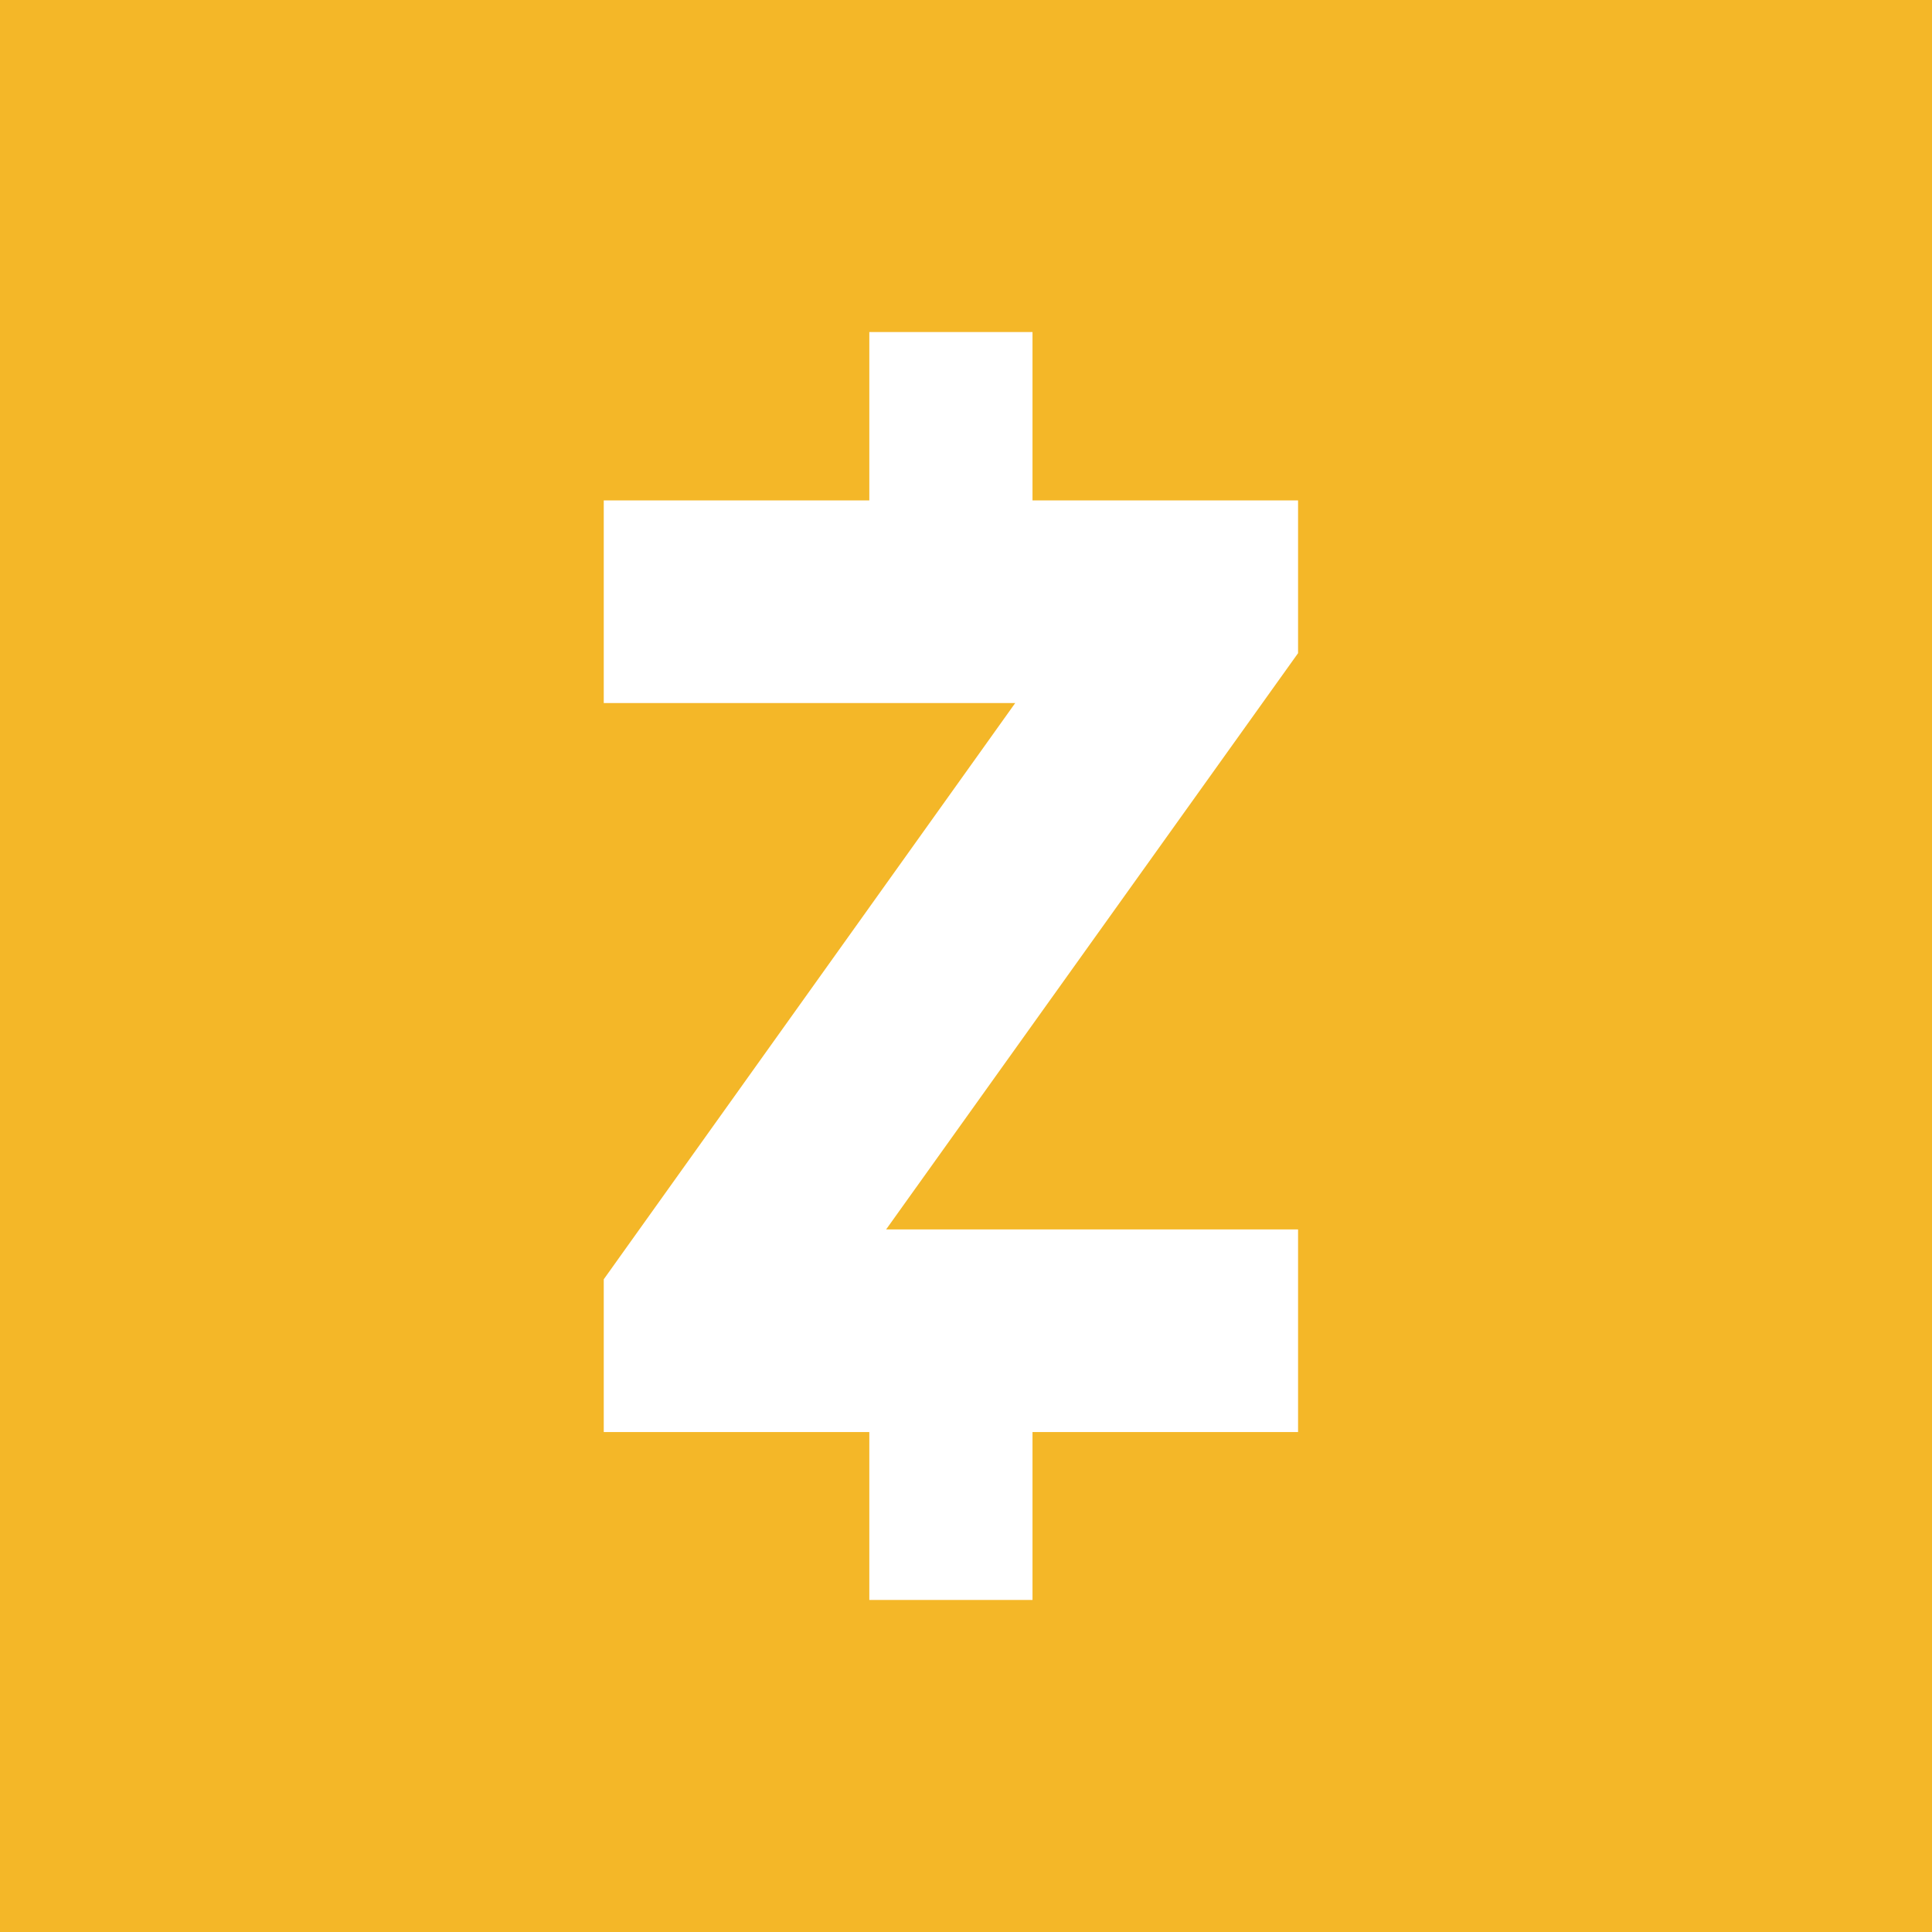 <svg width="64" height="64" viewBox="0 0 64 64" fill="none" xmlns="http://www.w3.org/2000/svg">
<rect width="64" height="64" fill="#F4B728"/>
<path d="M34.203 16.576H43V21.637L29.354 40.726H43V47.438H34.203V53H28.797V47.438H20V42.378L33.631 23.289H20V16.576H28.797V11H34.203V16.576Z" fill="white"/>
</svg>
